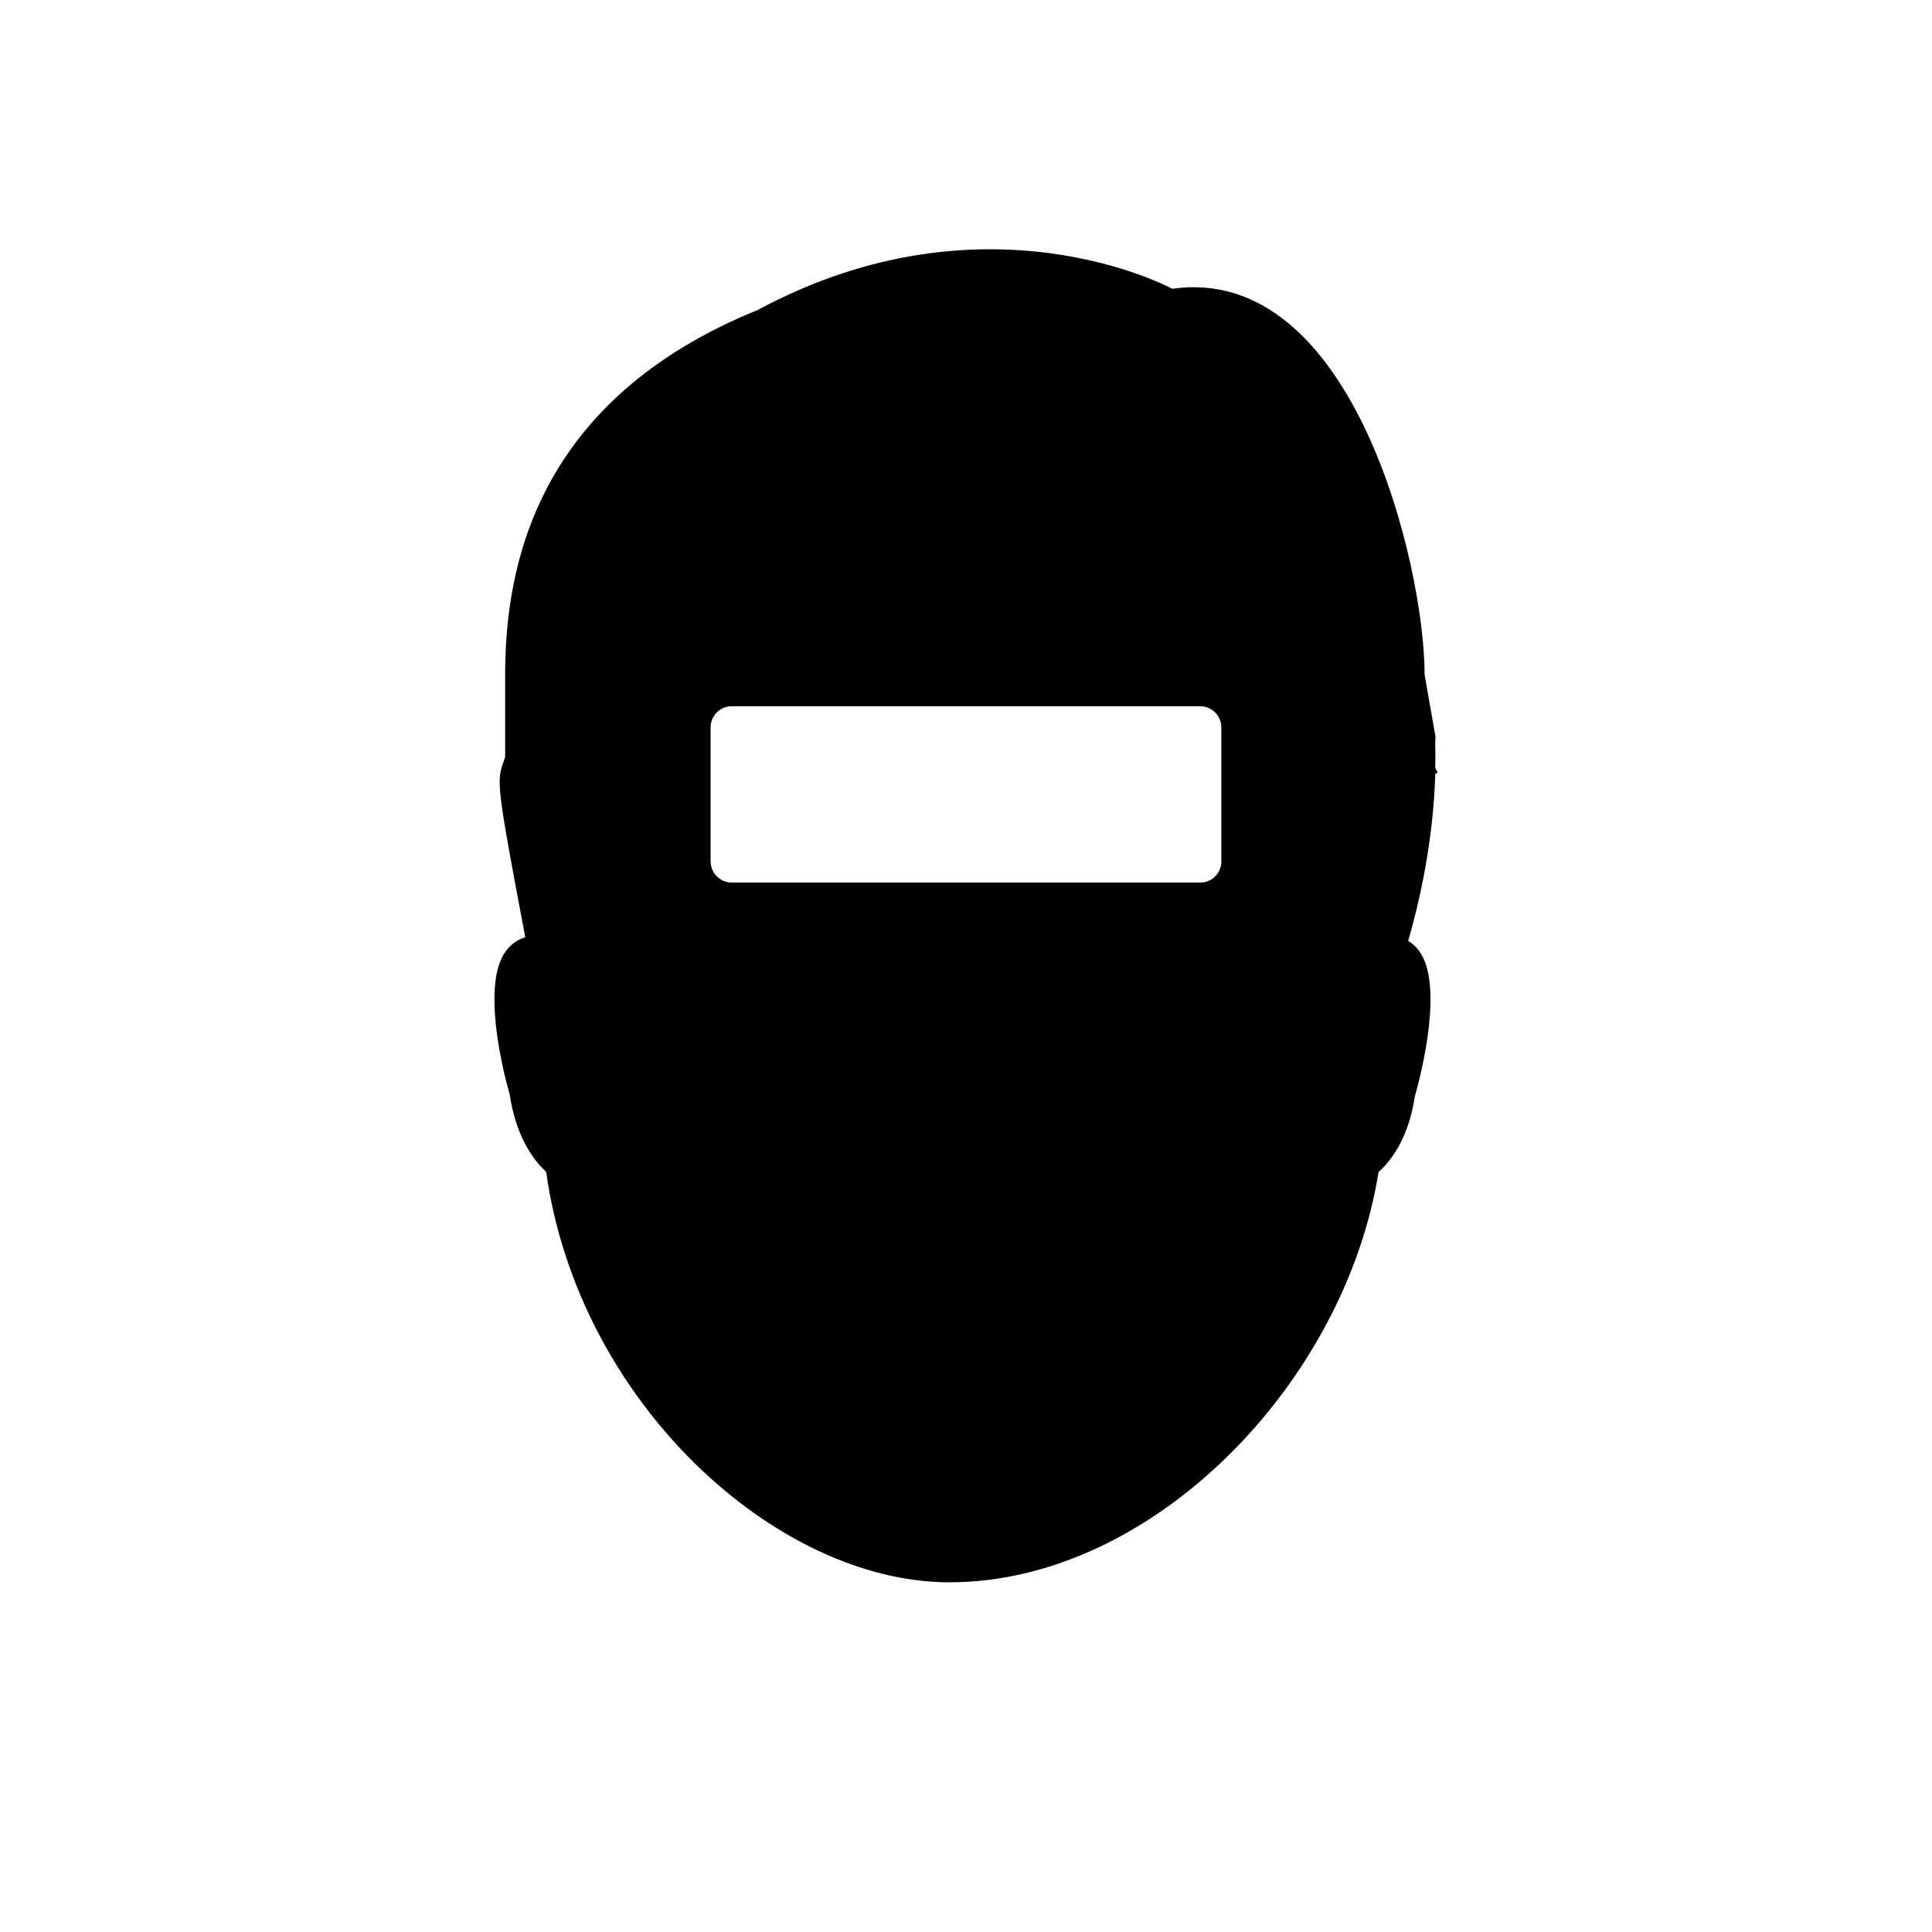 <?xml version="1.0" encoding="utf-8"?>
<!-- Generator: Adobe Illustrator 15.0.0, SVG Export Plug-In . SVG Version: 6.00 Build 0)  -->
<!DOCTYPE svg PUBLIC "-//W3C//DTD SVG 1.1//EN" "http://www.w3.org/Graphics/SVG/1.1/DTD/svg11.dtd">
<svg version="1.1" id="Layer_1" xmlns="http://www.w3.org/2000/svg" xmlns:xlink="http://www.w3.org/1999/xlink" x="0px" y="0px"
	 width="26px" height="26px" viewBox="0 0 26 26" enable-background="new 0 0 26 26" xml:space="preserve">
<path d="M19.349,10.395l-0.034-0.055c0.002-0.112,0.003-0.227-0.001-0.342l0.005-0.081l-0.147-0.835
	c0-1.465-0.959-5.542-3.398-5.196c0,0-2.505-1.368-5.578,0.286c-2.978,1.21-3.398,3.446-3.398,4.911v1.104
	c-0.006,0.021-0.013,0.038-0.018,0.054c-0.097,0.276-0.104,0.297,0.289,2.372c-0.102,0.031-0.191,0.093-0.258,0.182
	c-0.336,0.443-0.043,1.614,0.047,1.929c0.084,0.55,0.297,0.866,0.492,1.046c0.431,3.094,3.09,5.524,5.428,5.524
	c2.733,0,5.319-2.679,5.774-5.521c0.195-0.177,0.408-0.488,0.488-1.015c0.098-0.349,0.39-1.522,0.054-1.966
	c-0.04-0.054-0.089-0.097-0.143-0.13c0.146-0.504,0.338-1.33,0.364-2.246C19.325,10.407,19.337,10.402,19.349,10.395z
	 M16.437,11.591c0,0.158-0.127,0.286-0.284,0.286H9.848c-0.157,0-0.285-0.128-0.285-0.286V9.789c0-0.157,0.127-0.285,0.285-0.285
	h6.304c0.157,0,0.284,0.128,0.284,0.285V11.591z"/>
</svg>
